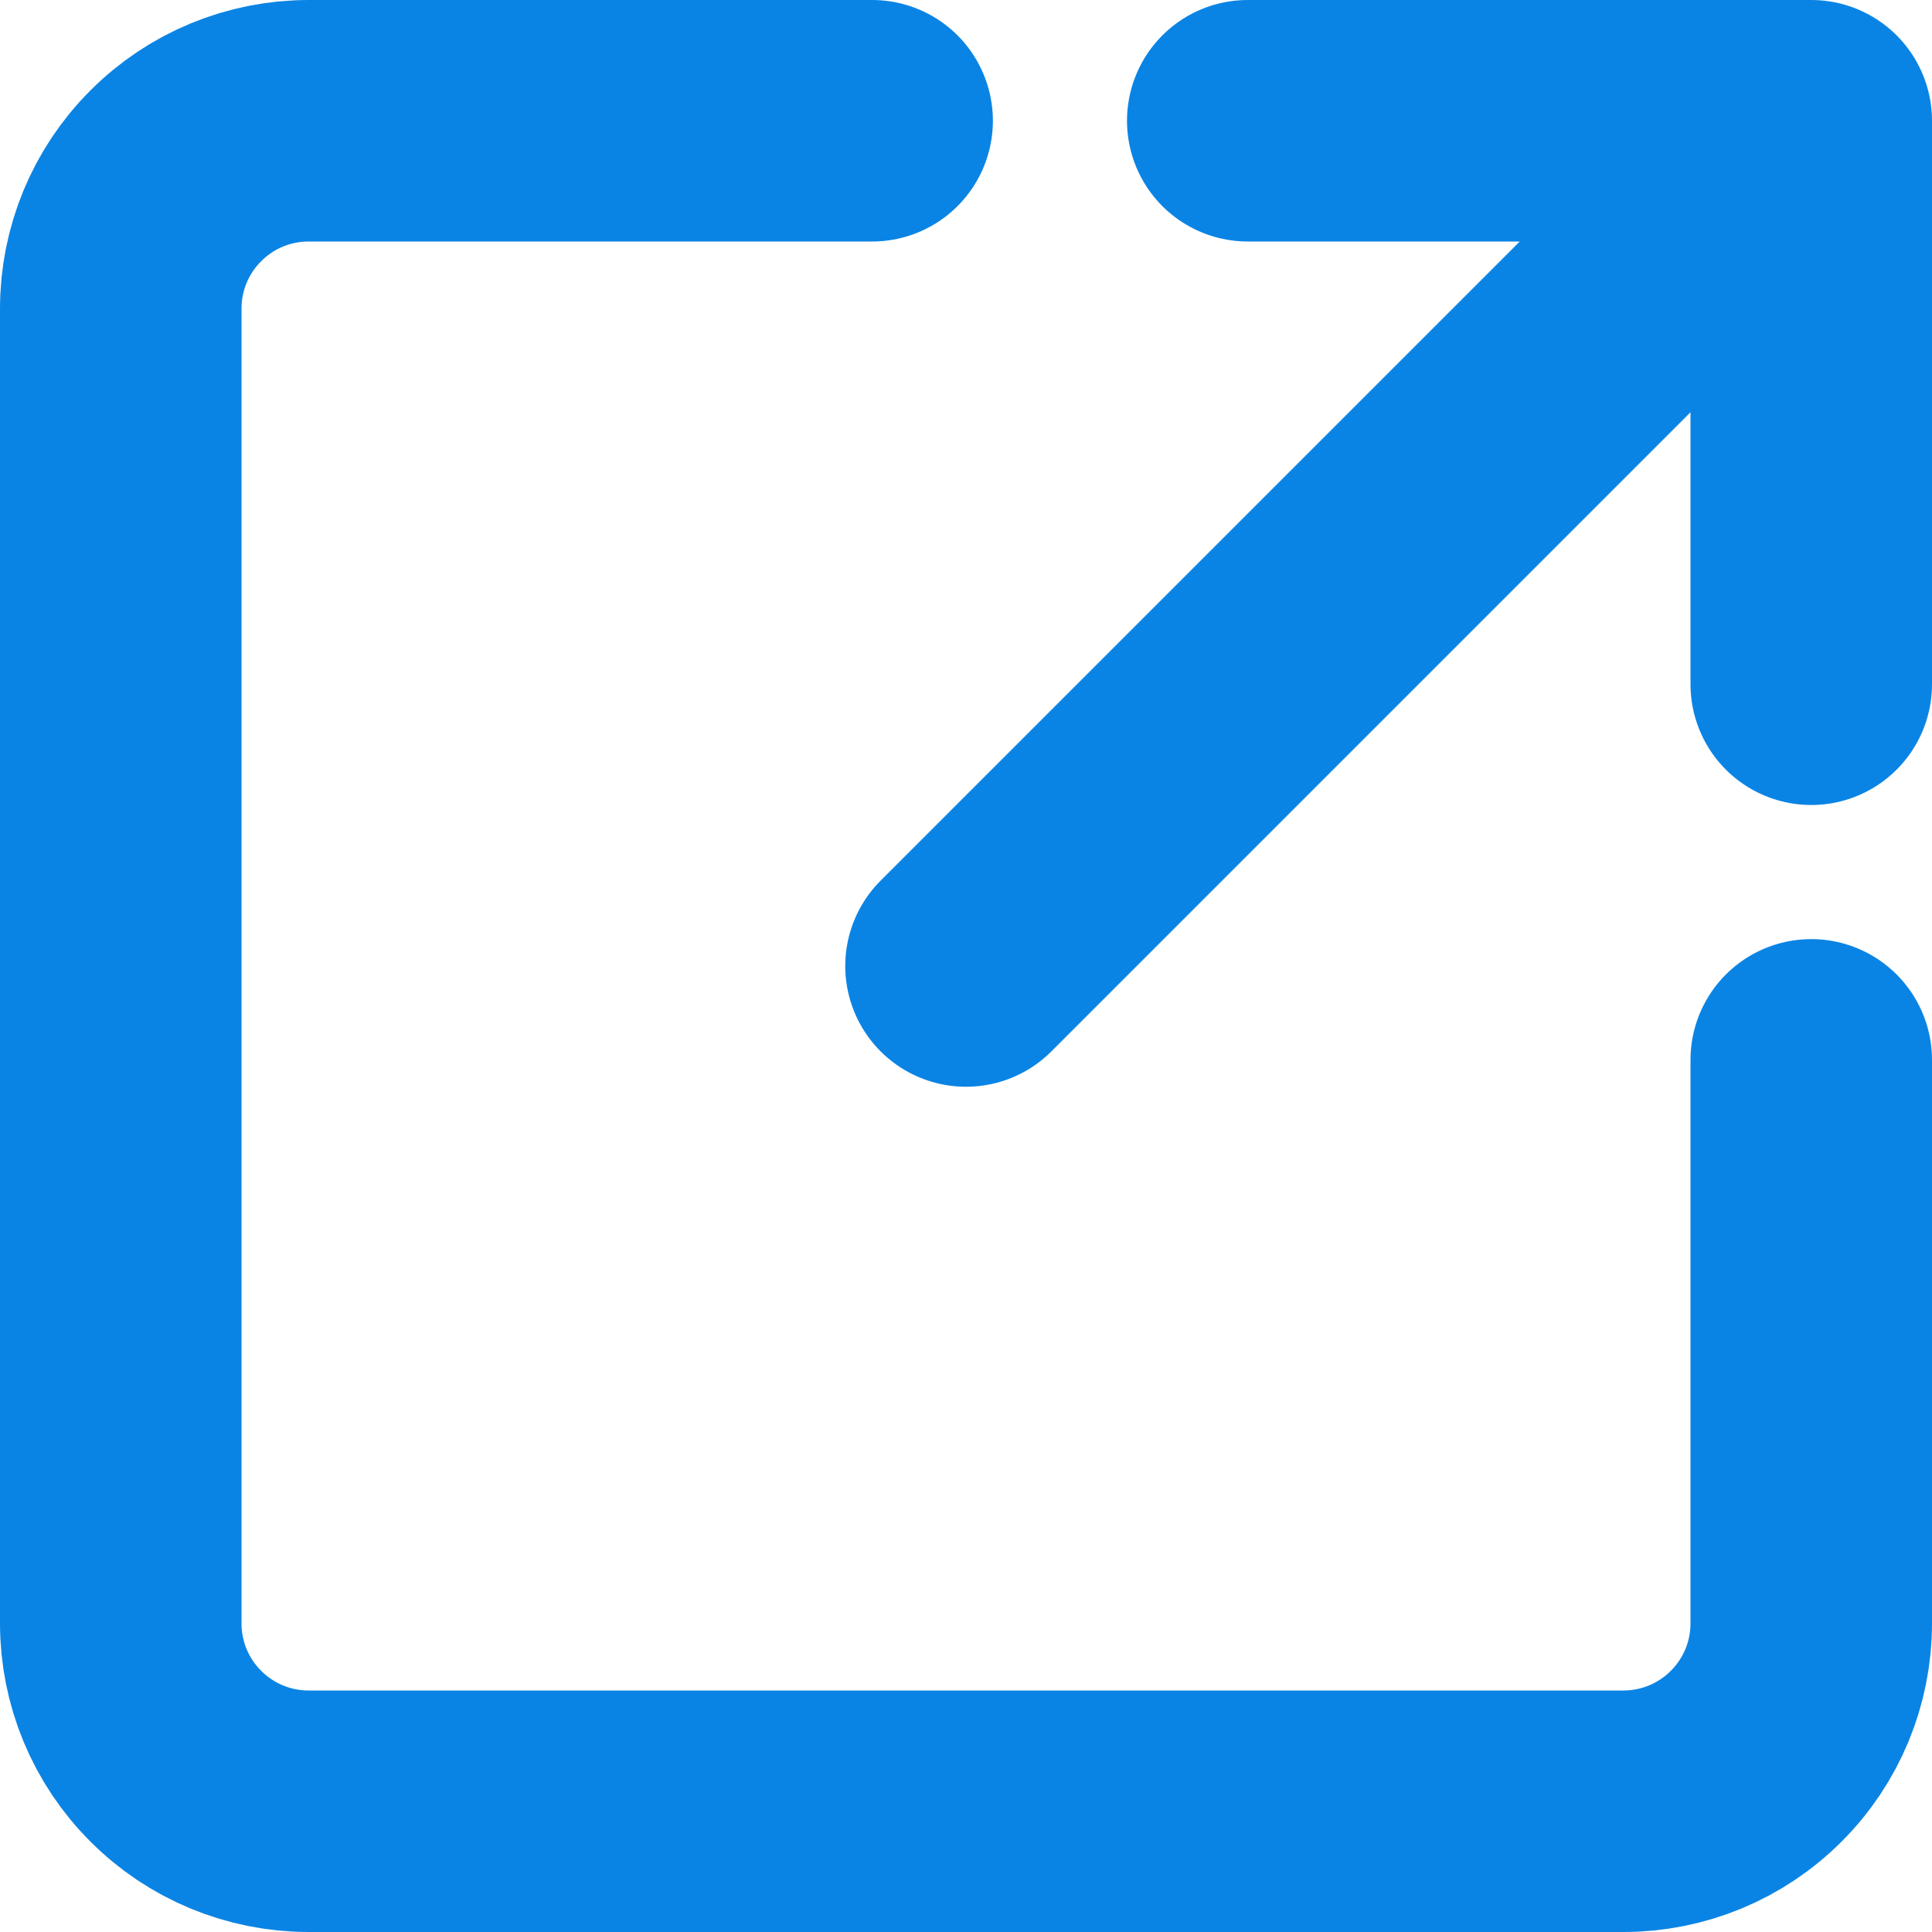 <svg width="12" height="12" viewBox="0 0 12 12" fill="none" xmlns="http://www.w3.org/2000/svg">
<path d="M11.25 0.75H7.75M11.25 0.75L6 6M11.25 0.75V4.25" stroke="#0A84E4" stroke-width="1.5" stroke-linecap="round" stroke-linejoin="round"/>
<path d="M11.25 6.583V10.083C11.25 10.393 11.127 10.69 10.908 10.908C10.69 11.127 10.393 11.25 10.083 11.25H1.917C1.607 11.25 1.31 11.127 1.092 10.908C0.873 10.69 0.75 10.393 0.75 10.083V1.917C0.75 1.607 0.873 1.31 1.092 1.092C1.31 0.873 1.607 0.75 1.917 0.75H5.417" stroke="#0A84E4" stroke-width="1.5" stroke-linecap="round"/>
</svg>
